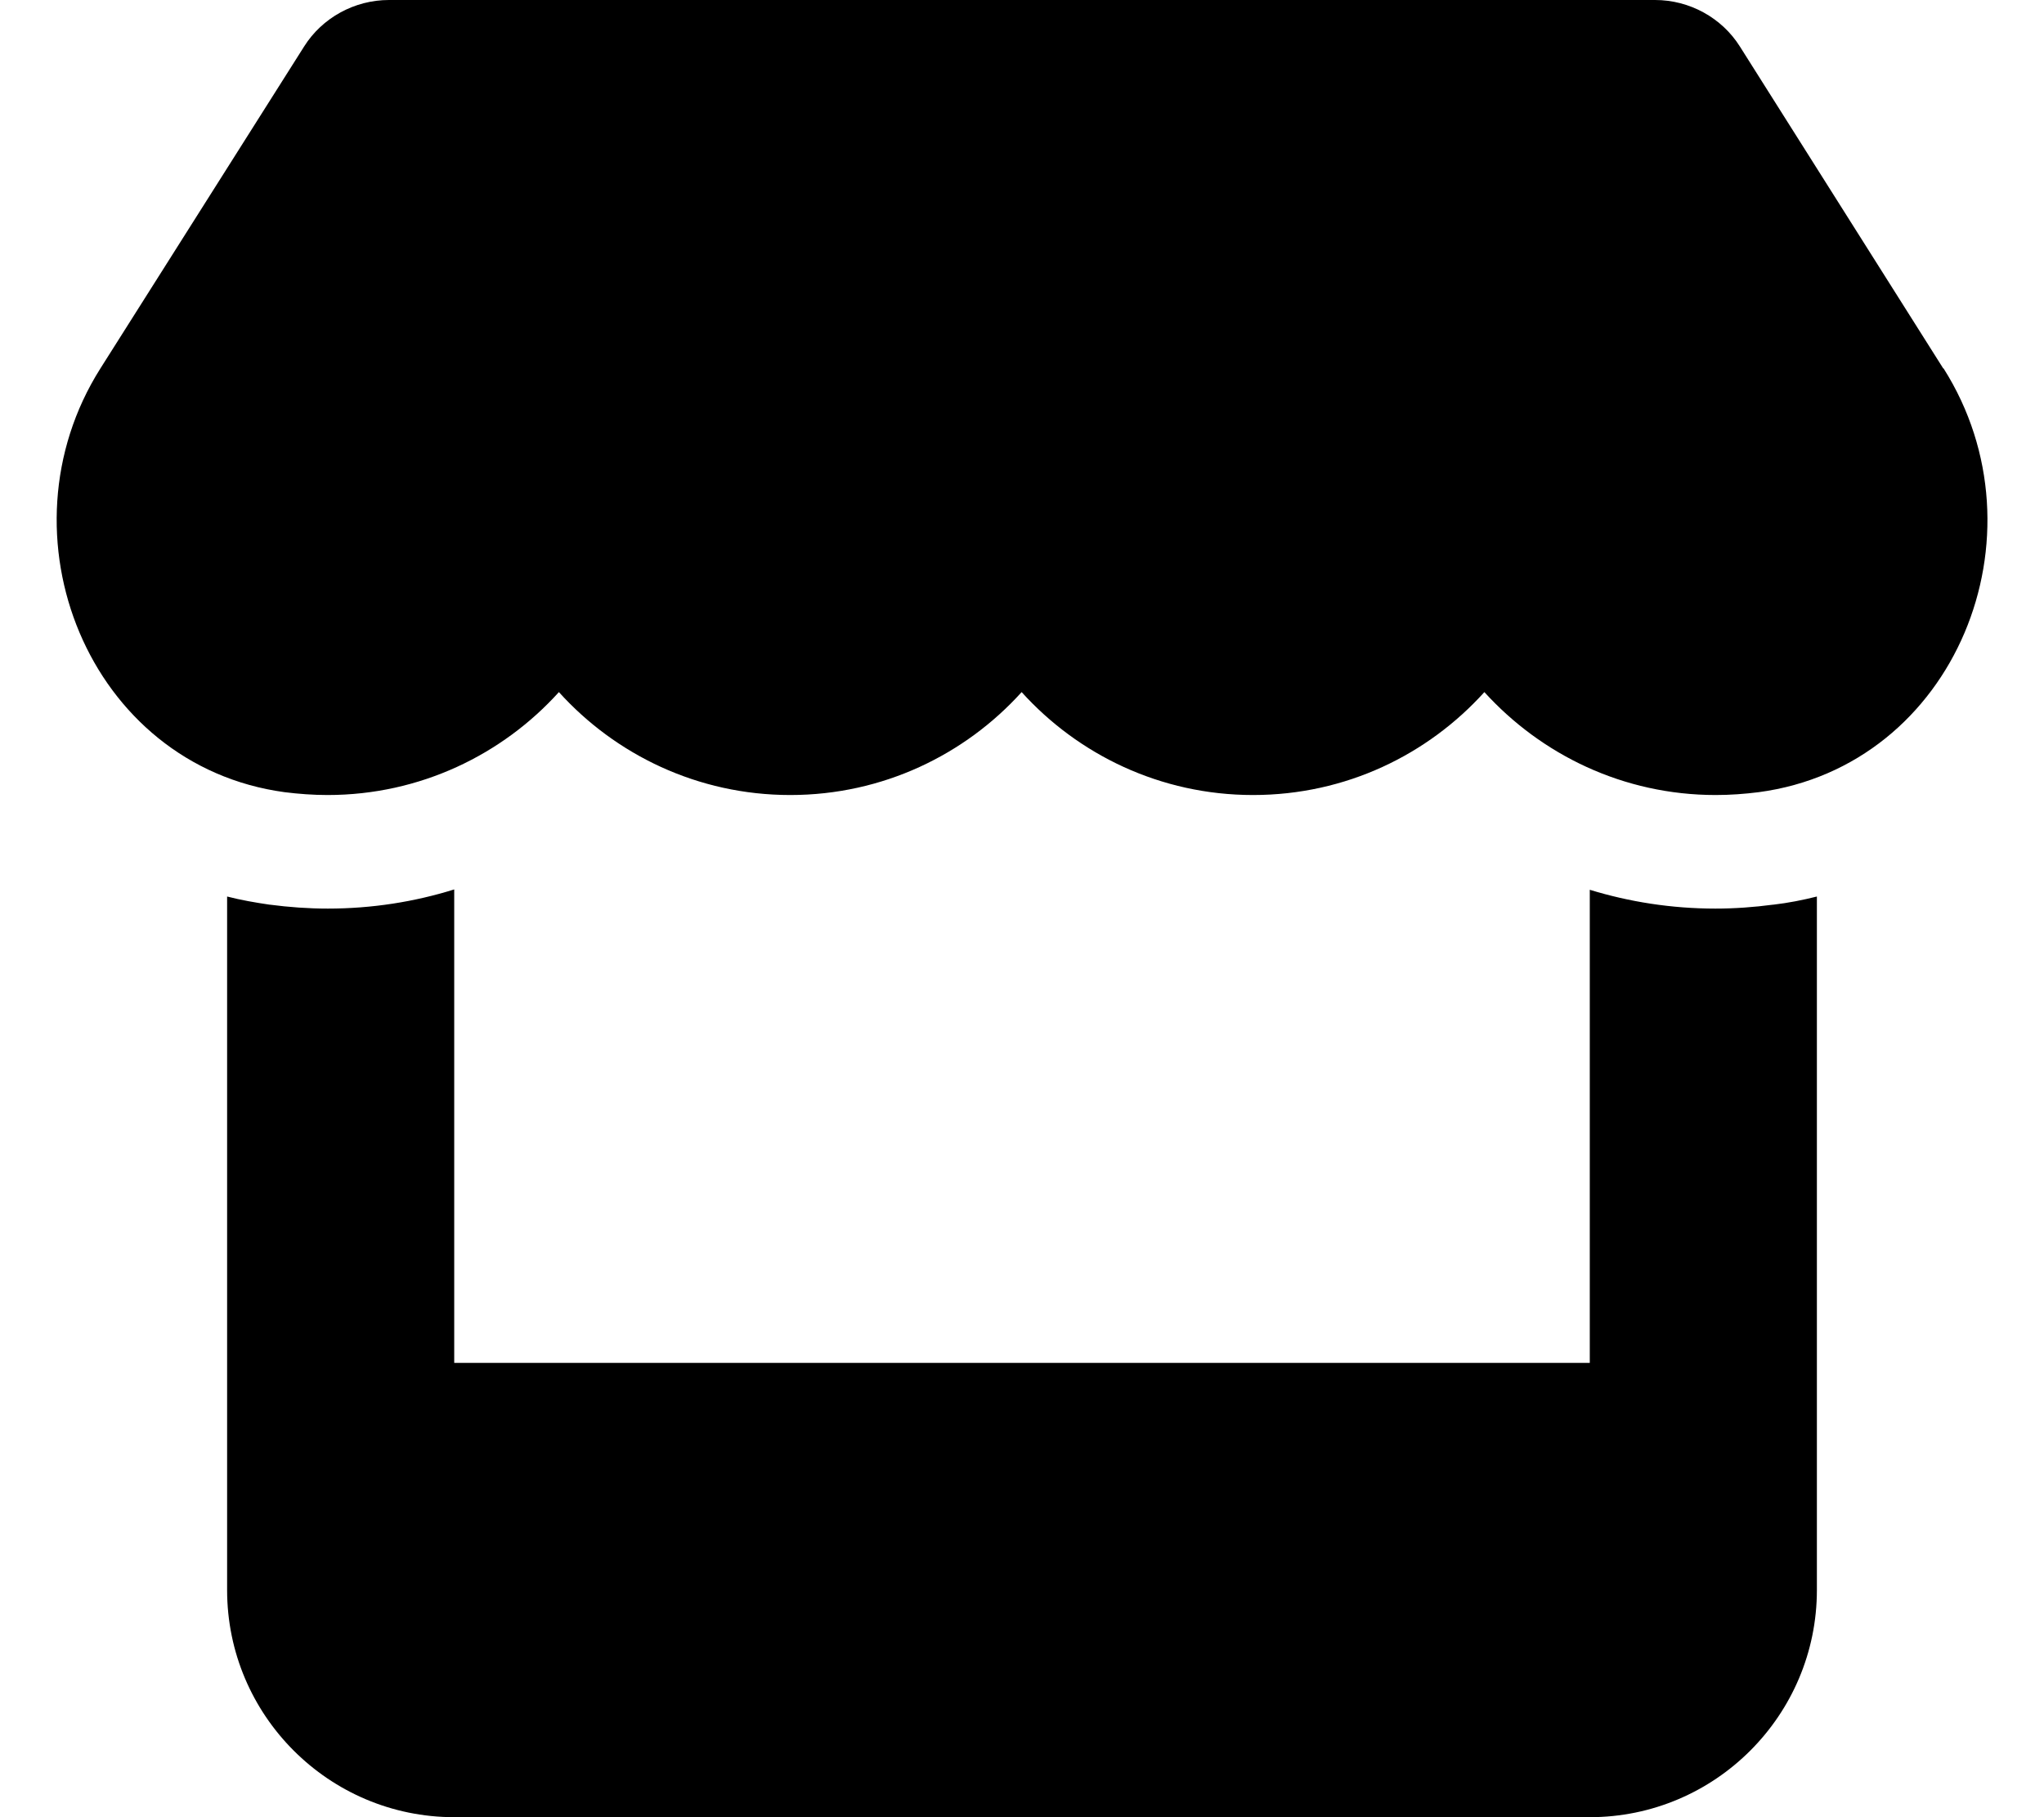 <svg xmlns="http://www.w3.org/2000/svg" viewBox="0 0 576 512"><!--! Font Awesome Free 6.2.1 by @fontawesome - https://fontawesome.com License - https://fontawesome.com/license/free (Icons: CC BY 4.0, Fonts: SIL OFL 1.1, Code: MIT License) Copyright 2022 Fonticons, Inc.--><path d="m547.6 103.8-57.3-90.7C485.2 5 476.1 0 466.4 0H109.6c-9.7 0-18.8 5-23.9 13.1l-57.4 90.7c-29.6 46.8-3.4 111.9 51.9 119.4 4 .5 8.1.8 12.1.8 26.1 0 49.3-11.4 65.2-29 15.9 17.6 39.1 29 65.2 29s49.3-11.4 65.2-29c15.9 17.6 39.1 29 65.2 29 26.2 0 49.3-11.4 65.2-29 16 17.6 39.1 29 65.2 29 4.1 0 8.1-.3 12.1-.8 55.5-7.4 81.8-72.5 52.1-119.4zm-47.9 151.1h-.1c-5.3.7-10.7 1.1-16.2 1.1-12.4 0-24.3-1.9-35.4-5.3V384H128V250.6c-11.2 3.5-23.2 5.4-35.6 5.4-5.5 0-11-.4-16.3-1.1H76c-4.1-.6-8.1-1.3-12-2.3V448c0 35.3 28.7 64 64 64h320c35.3 0 64-28.7 64-64V252.6c-4 1-8 1.8-12.3 2.3z"/></svg>